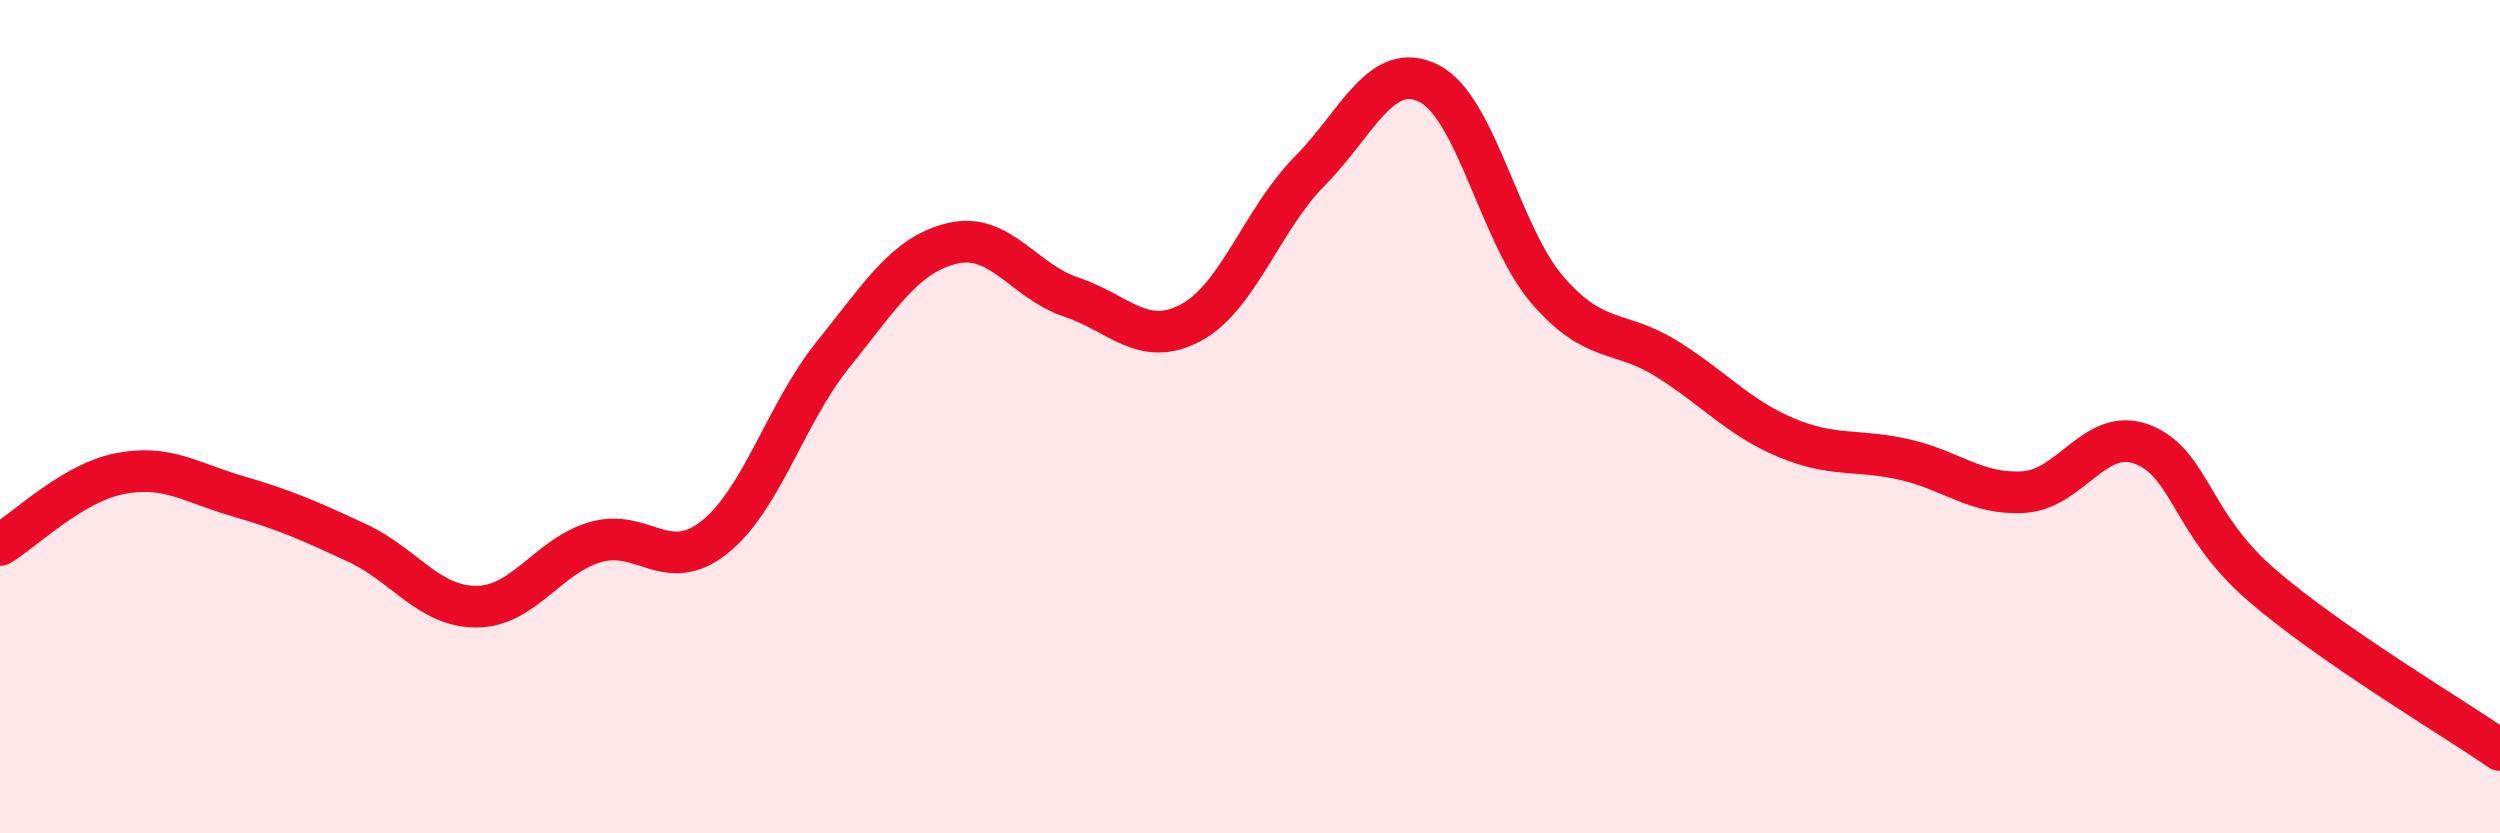 
    <svg width="60" height="20" viewBox="0 0 60 20" xmlns="http://www.w3.org/2000/svg">
      <path
        d="M 0,13.08 C 0.57,12.74 1.72,11.6 2.86,11.37 C 4,11.14 4.57,11.58 5.71,11.91 C 6.85,12.24 7.43,12.5 8.57,13.03 C 9.71,13.56 10.29,14.56 11.43,14.56 C 12.57,14.56 13.15,13.34 14.29,13.01 C 15.43,12.68 16,13.8 17.14,12.9 C 18.28,12 18.86,9.91 20,8.5 C 21.14,7.09 21.72,6.11 22.86,5.84 C 24,5.57 24.57,6.75 25.71,7.13 C 26.85,7.51 27.43,8.35 28.57,7.75 C 29.71,7.15 30.29,5.26 31.43,4.11 C 32.57,2.96 33.15,1.43 34.29,2 C 35.43,2.57 36,5.64 37.14,6.96 C 38.28,8.28 38.86,7.9 40,8.61 C 41.14,9.32 41.72,10.02 42.86,10.5 C 44,10.98 44.57,10.77 45.71,11.03 C 46.85,11.29 47.43,11.88 48.57,11.81 C 49.71,11.74 50.29,10.22 51.43,10.67 C 52.57,11.12 52.58,12.58 54.29,14.05 C 56,15.52 58.86,17.21 60,18L60 20L0 20Z"
        fill="#EB0A25"
        opacity="0.1"
        stroke-linecap="round"
        stroke-linejoin="round"
      />
      <path
        d="M 0,13.08 C 0.57,12.74 1.72,11.6 2.86,11.37 C 4,11.14 4.57,11.58 5.71,11.91 C 6.85,12.24 7.43,12.5 8.57,13.03 C 9.71,13.56 10.29,14.56 11.43,14.56 C 12.57,14.56 13.15,13.34 14.29,13.01 C 15.43,12.68 16,13.8 17.14,12.9 C 18.28,12 18.86,9.91 20,8.5 C 21.14,7.09 21.72,6.11 22.86,5.84 C 24,5.57 24.57,6.75 25.71,7.13 C 26.85,7.51 27.43,8.35 28.57,7.75 C 29.71,7.15 30.29,5.26 31.43,4.11 C 32.57,2.96 33.15,1.43 34.29,2 C 35.43,2.57 36,5.64 37.14,6.96 C 38.28,8.28 38.86,7.9 40,8.61 C 41.14,9.32 41.72,10.02 42.86,10.5 C 44,10.98 44.57,10.77 45.71,11.03 C 46.85,11.29 47.43,11.88 48.57,11.81 C 49.71,11.74 50.29,10.22 51.43,10.67 C 52.57,11.12 52.58,12.58 54.29,14.05 C 56,15.52 58.86,17.21 60,18"
        stroke="#EB0A25"
        stroke-width="1"
        fill="none"
        stroke-linecap="round"
        stroke-linejoin="round"
      />
    </svg>
  